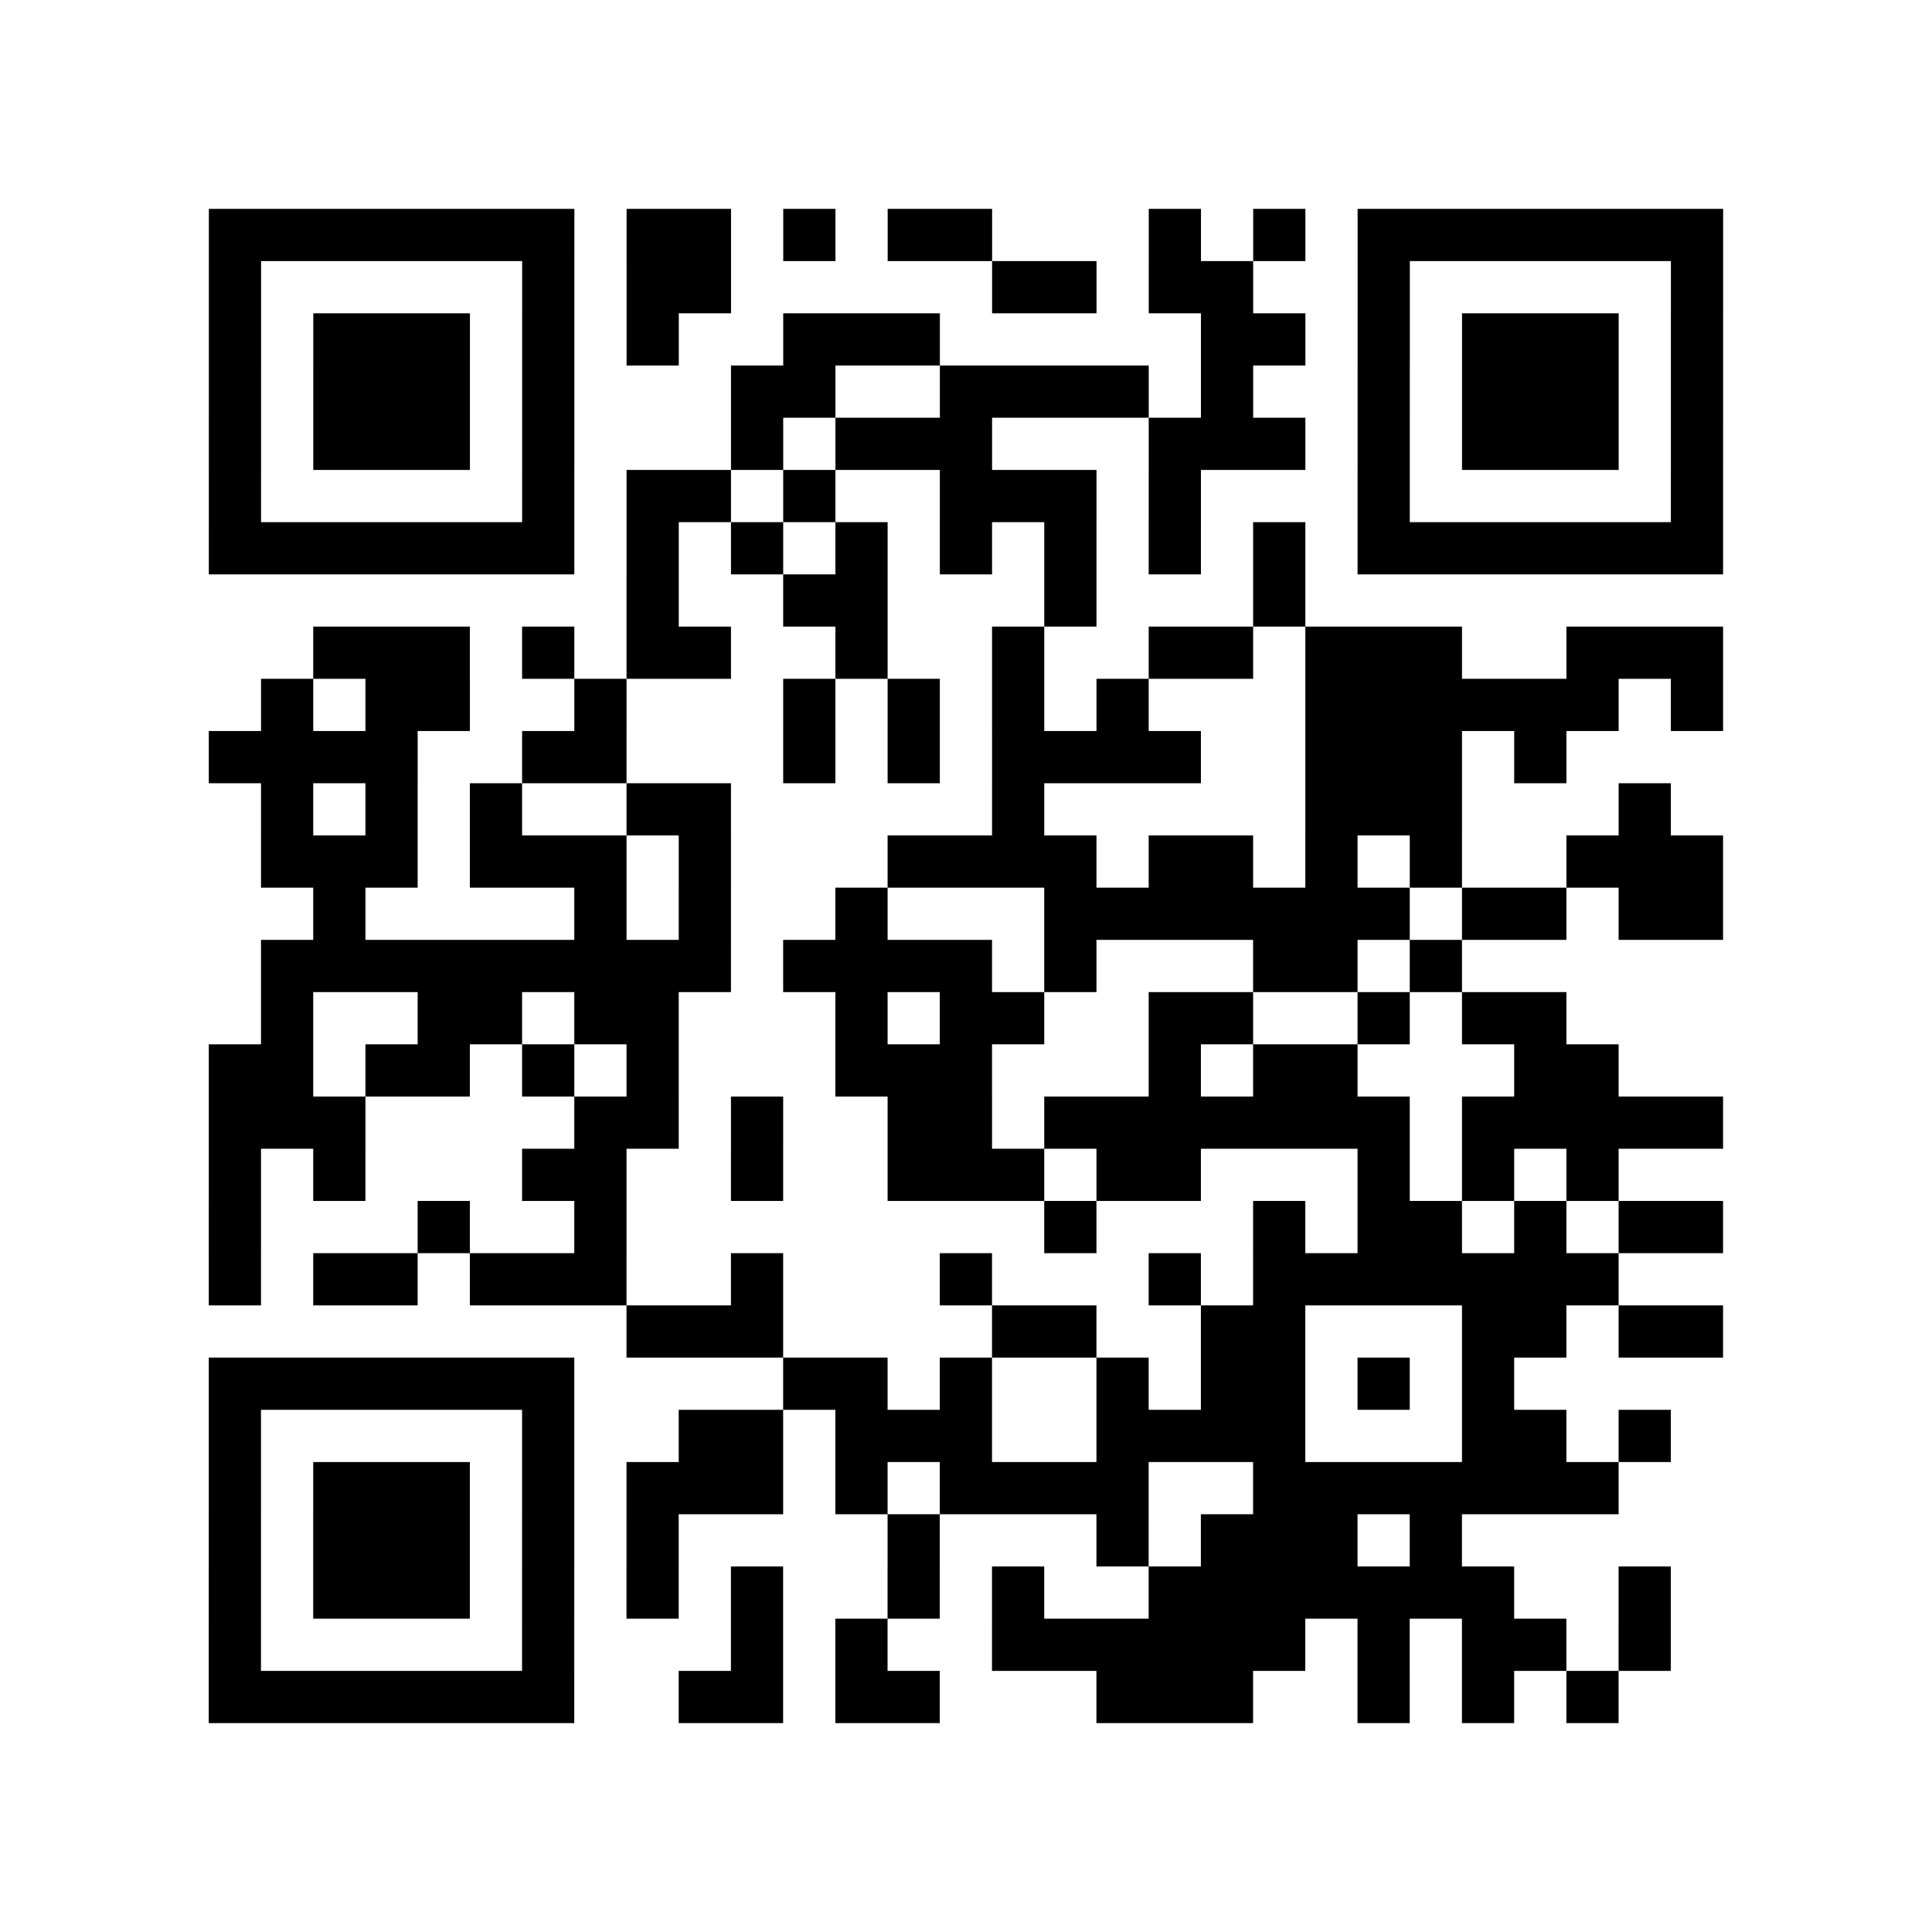 <?xml version="1.0" encoding="UTF-8"?>
<svg xmlns="http://www.w3.org/2000/svg" height="37" width="37" class="pyqrcode"><path stroke="#000" class="pyqrline" d="M4 4.5h7m1 0h2m1 0h1m1 0h2m3 0h1m1 0h1m1 0h7m-29 1h1m5 0h1m1 0h2m5 0h2m1 0h2m2 0h1m5 0h1m-29 1h1m1 0h3m1 0h1m1 0h1m2 0h3m5 0h2m1 0h1m1 0h3m1 0h1m-29 1h1m1 0h3m1 0h1m3 0h2m2 0h4m1 0h1m2 0h1m1 0h3m1 0h1m-29 1h1m1 0h3m1 0h1m3 0h1m1 0h3m3 0h3m1 0h1m1 0h3m1 0h1m-29 1h1m5 0h1m1 0h2m1 0h1m2 0h3m1 0h1m3 0h1m5 0h1m-29 1h7m1 0h1m1 0h1m1 0h1m1 0h1m1 0h1m1 0h1m1 0h1m1 0h7m-21 1h1m2 0h2m3 0h1m3 0h1m-19 1h3m1 0h1m1 0h2m2 0h1m2 0h1m2 0h2m1 0h3m2 0h3m-28 1h1m1 0h2m2 0h1m3 0h1m1 0h1m1 0h1m1 0h1m3 0h6m1 0h1m-29 1h4m2 0h2m3 0h1m1 0h1m1 0h4m2 0h3m1 0h1m-25 1h1m1 0h1m1 0h1m2 0h2m5 0h1m5 0h3m3 0h1m-27 1h3m1 0h3m1 0h1m3 0h4m1 0h2m1 0h1m1 0h1m2 0h3m-27 1h1m4 0h1m1 0h1m2 0h1m3 0h7m1 0h2m1 0h2m-28 1h9m1 0h4m1 0h1m3 0h2m1 0h1m-23 1h1m2 0h2m1 0h2m3 0h1m1 0h2m2 0h2m2 0h1m1 0h2m-26 1h2m1 0h2m1 0h1m1 0h1m3 0h3m3 0h1m1 0h2m3 0h2m-27 1h3m4 0h2m1 0h1m2 0h2m1 0h7m1 0h5m-29 1h1m1 0h1m3 0h2m2 0h1m2 0h3m1 0h2m3 0h1m1 0h1m1 0h1m-27 1h1m3 0h1m2 0h1m8 0h1m3 0h1m1 0h2m1 0h1m1 0h2m-29 1h1m1 0h2m1 0h3m2 0h1m3 0h1m3 0h1m1 0h7m-19 1h3m4 0h2m2 0h2m3 0h2m1 0h2m-29 1h7m4 0h2m1 0h1m2 0h1m1 0h2m1 0h1m1 0h1m-25 1h1m5 0h1m2 0h2m1 0h3m2 0h4m3 0h2m1 0h1m-28 1h1m1 0h3m1 0h1m1 0h3m1 0h1m1 0h4m2 0h7m-27 1h1m1 0h3m1 0h1m1 0h1m4 0h1m3 0h1m1 0h3m1 0h1m-24 1h1m1 0h3m1 0h1m1 0h1m1 0h1m2 0h1m1 0h1m2 0h7m2 0h1m-28 1h1m5 0h1m3 0h1m1 0h1m2 0h6m1 0h1m1 0h2m1 0h1m-28 1h7m2 0h2m1 0h2m3 0h3m2 0h1m1 0h1m1 0h1"/></svg>
